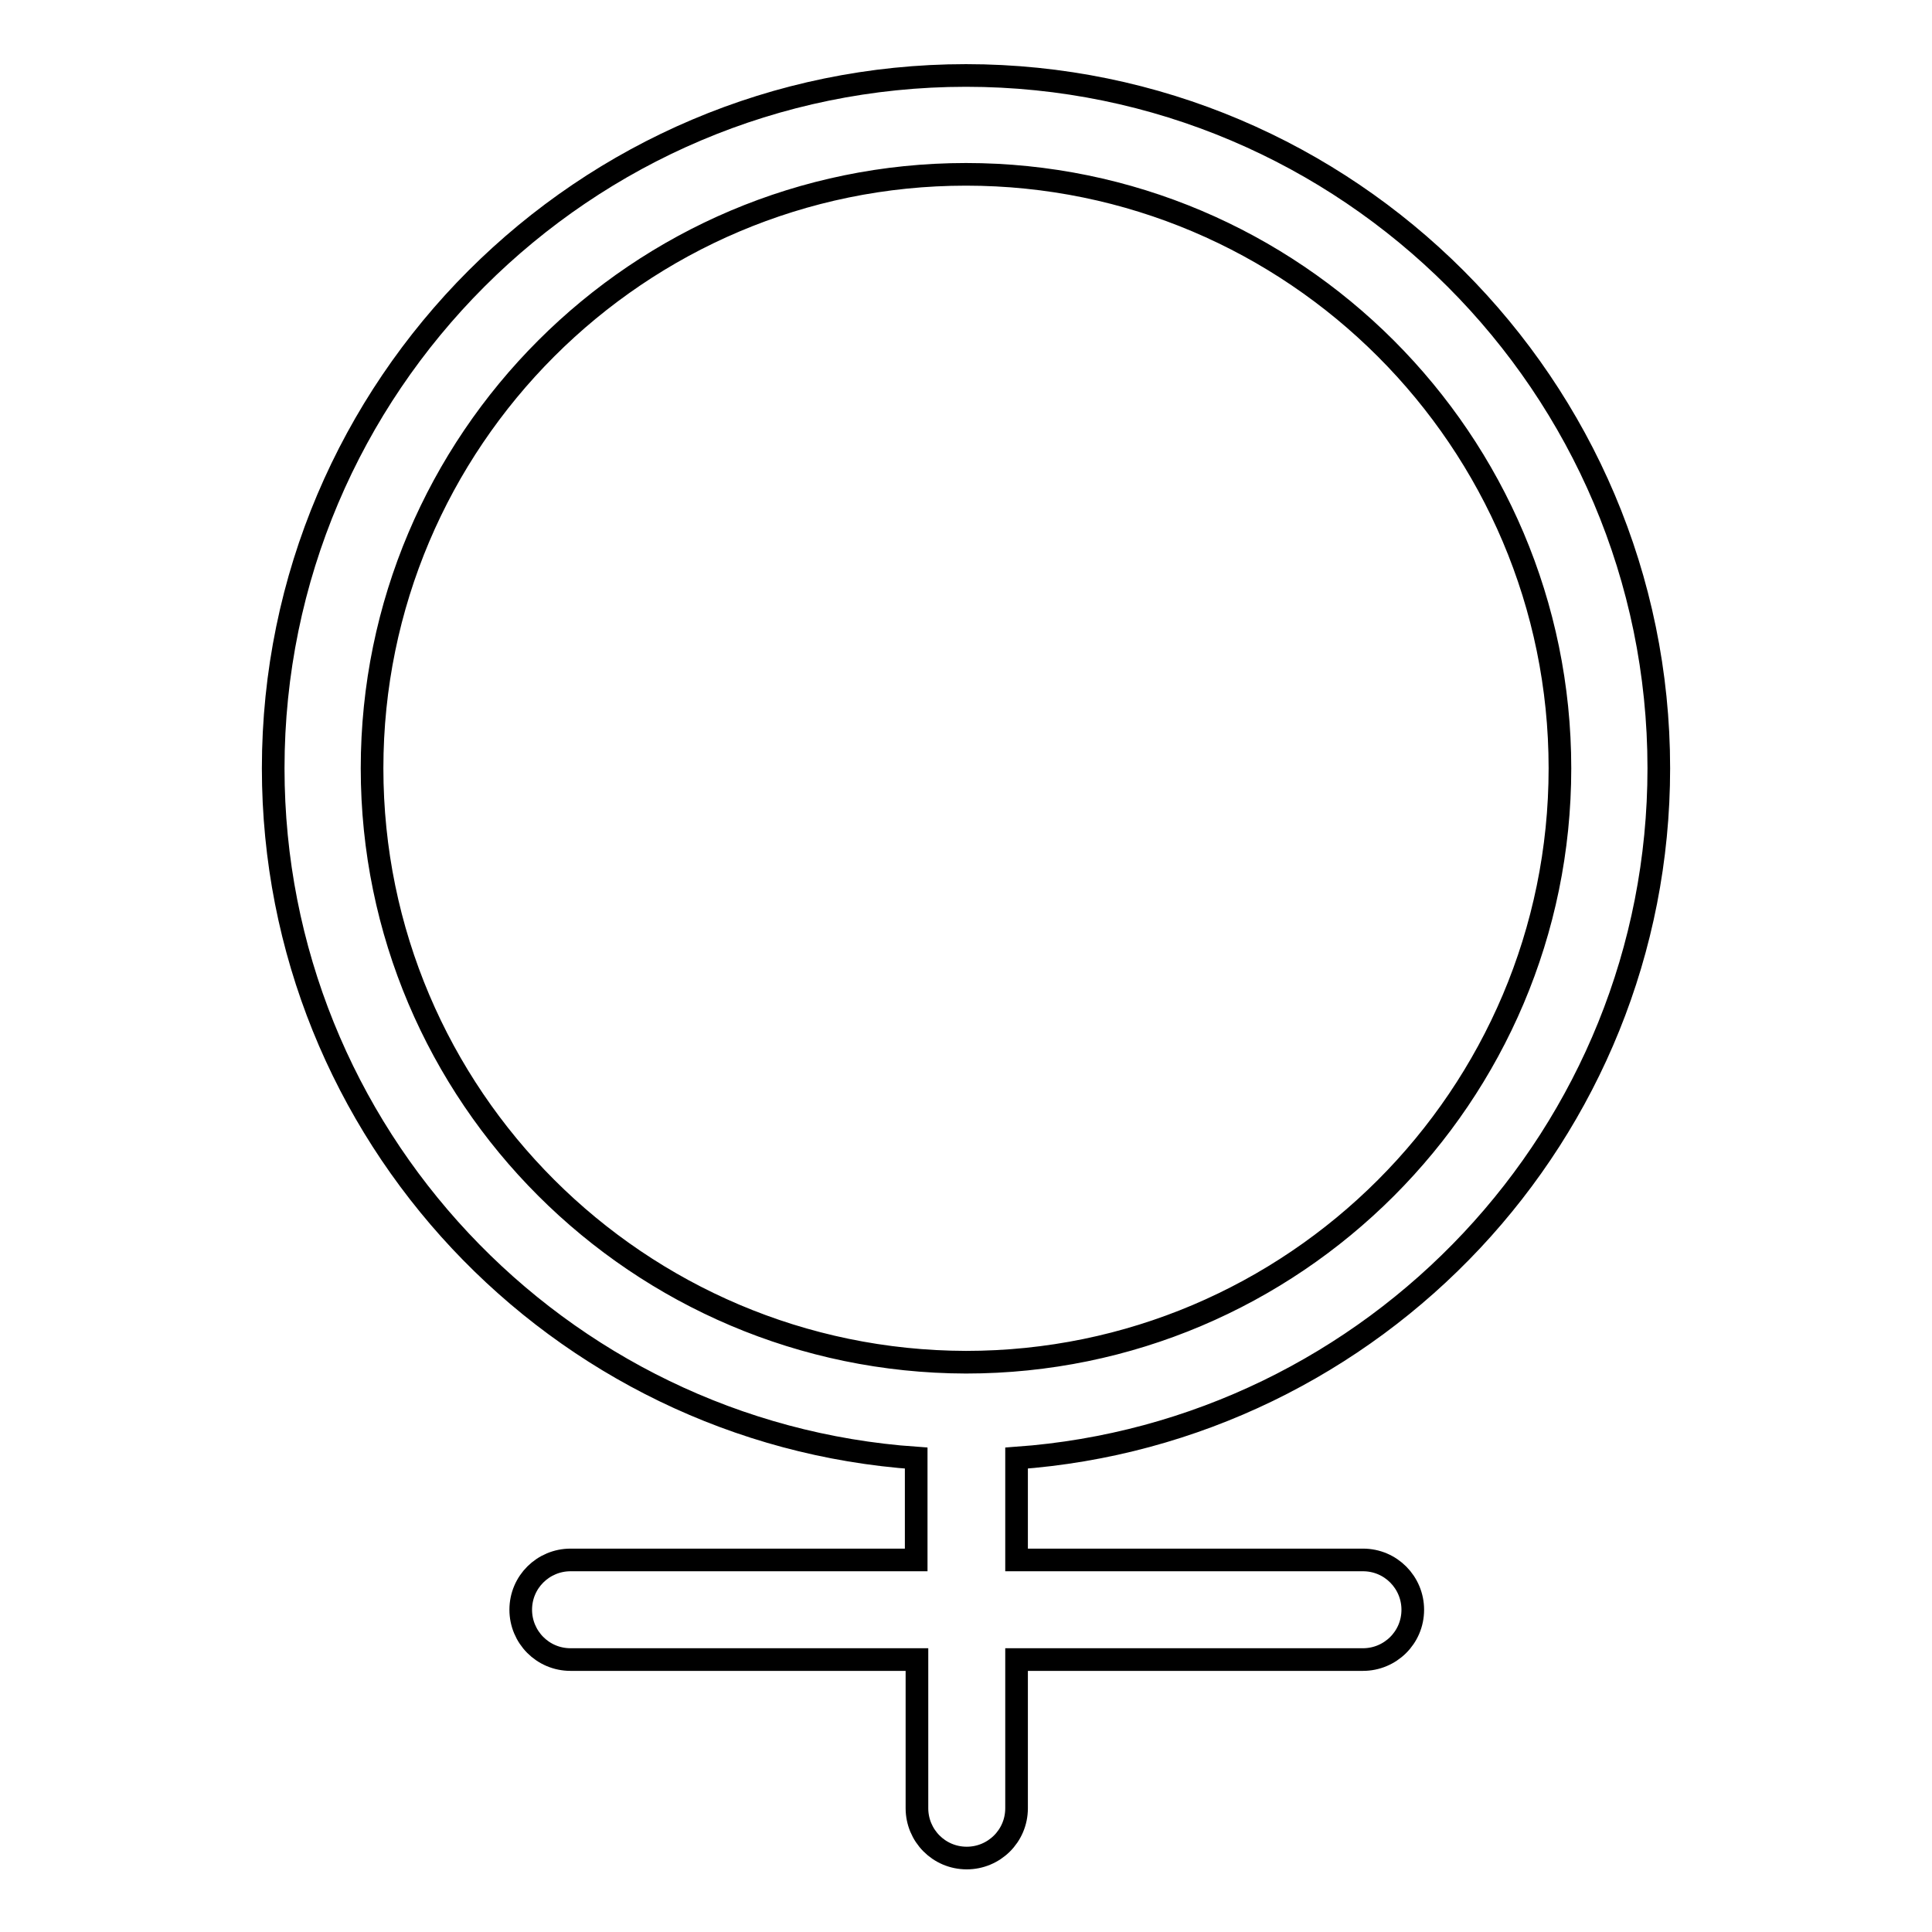 <?xml version="1.0" encoding="utf-8"?>
<!-- Svg Vector Icons : http://www.onlinewebfonts.com/icon -->
<!DOCTYPE svg PUBLIC "-//W3C//DTD SVG 1.1//EN" "http://www.w3.org/Graphics/SVG/1.1/DTD/svg11.dtd">
<svg version="1.1" xmlns="http://www.w3.org/2000/svg" xmlns:xlink="http://www.w3.org/1999/xlink" x="0px" y="0px" viewBox="0 0 256 256" enable-background="new 0 0 256 256" xml:space="preserve">
<g> <path stroke-width="3" fill-opacity="0" stroke="#000000"  d="M219.8,101.8c0-50.6-41.2-91.8-91.8-91.8c-50.6,0-91.8,41.2-91.8,91.8c0,48.4,37.7,88.1,85.2,91.4v13.5 H75.6c-3.6,0-6.6,2.9-6.6,6.6c0,3.6,2.9,6.6,6.6,6.6h45.9v19.7c0,3.6,2.9,6.6,6.6,6.6c3.6,0,6.6-2.9,6.6-6.6l0,0v-19.7h45.9 c3.6,0,6.6-2.9,6.6-6.6c0-3.6-2.9-6.6-6.6-6.6h-45.9v-13.5C182.1,189.8,219.8,150.2,219.8,101.8z M49.3,101.8 c0-43.4,35.3-78.7,78.7-78.7c43.4,0,78.7,35.3,78.7,78.7c0,43.4-35.3,78.7-78.7,78.7C84.6,180.4,49.3,145.2,49.3,101.8L49.3,101.8z "/></g>
</svg>